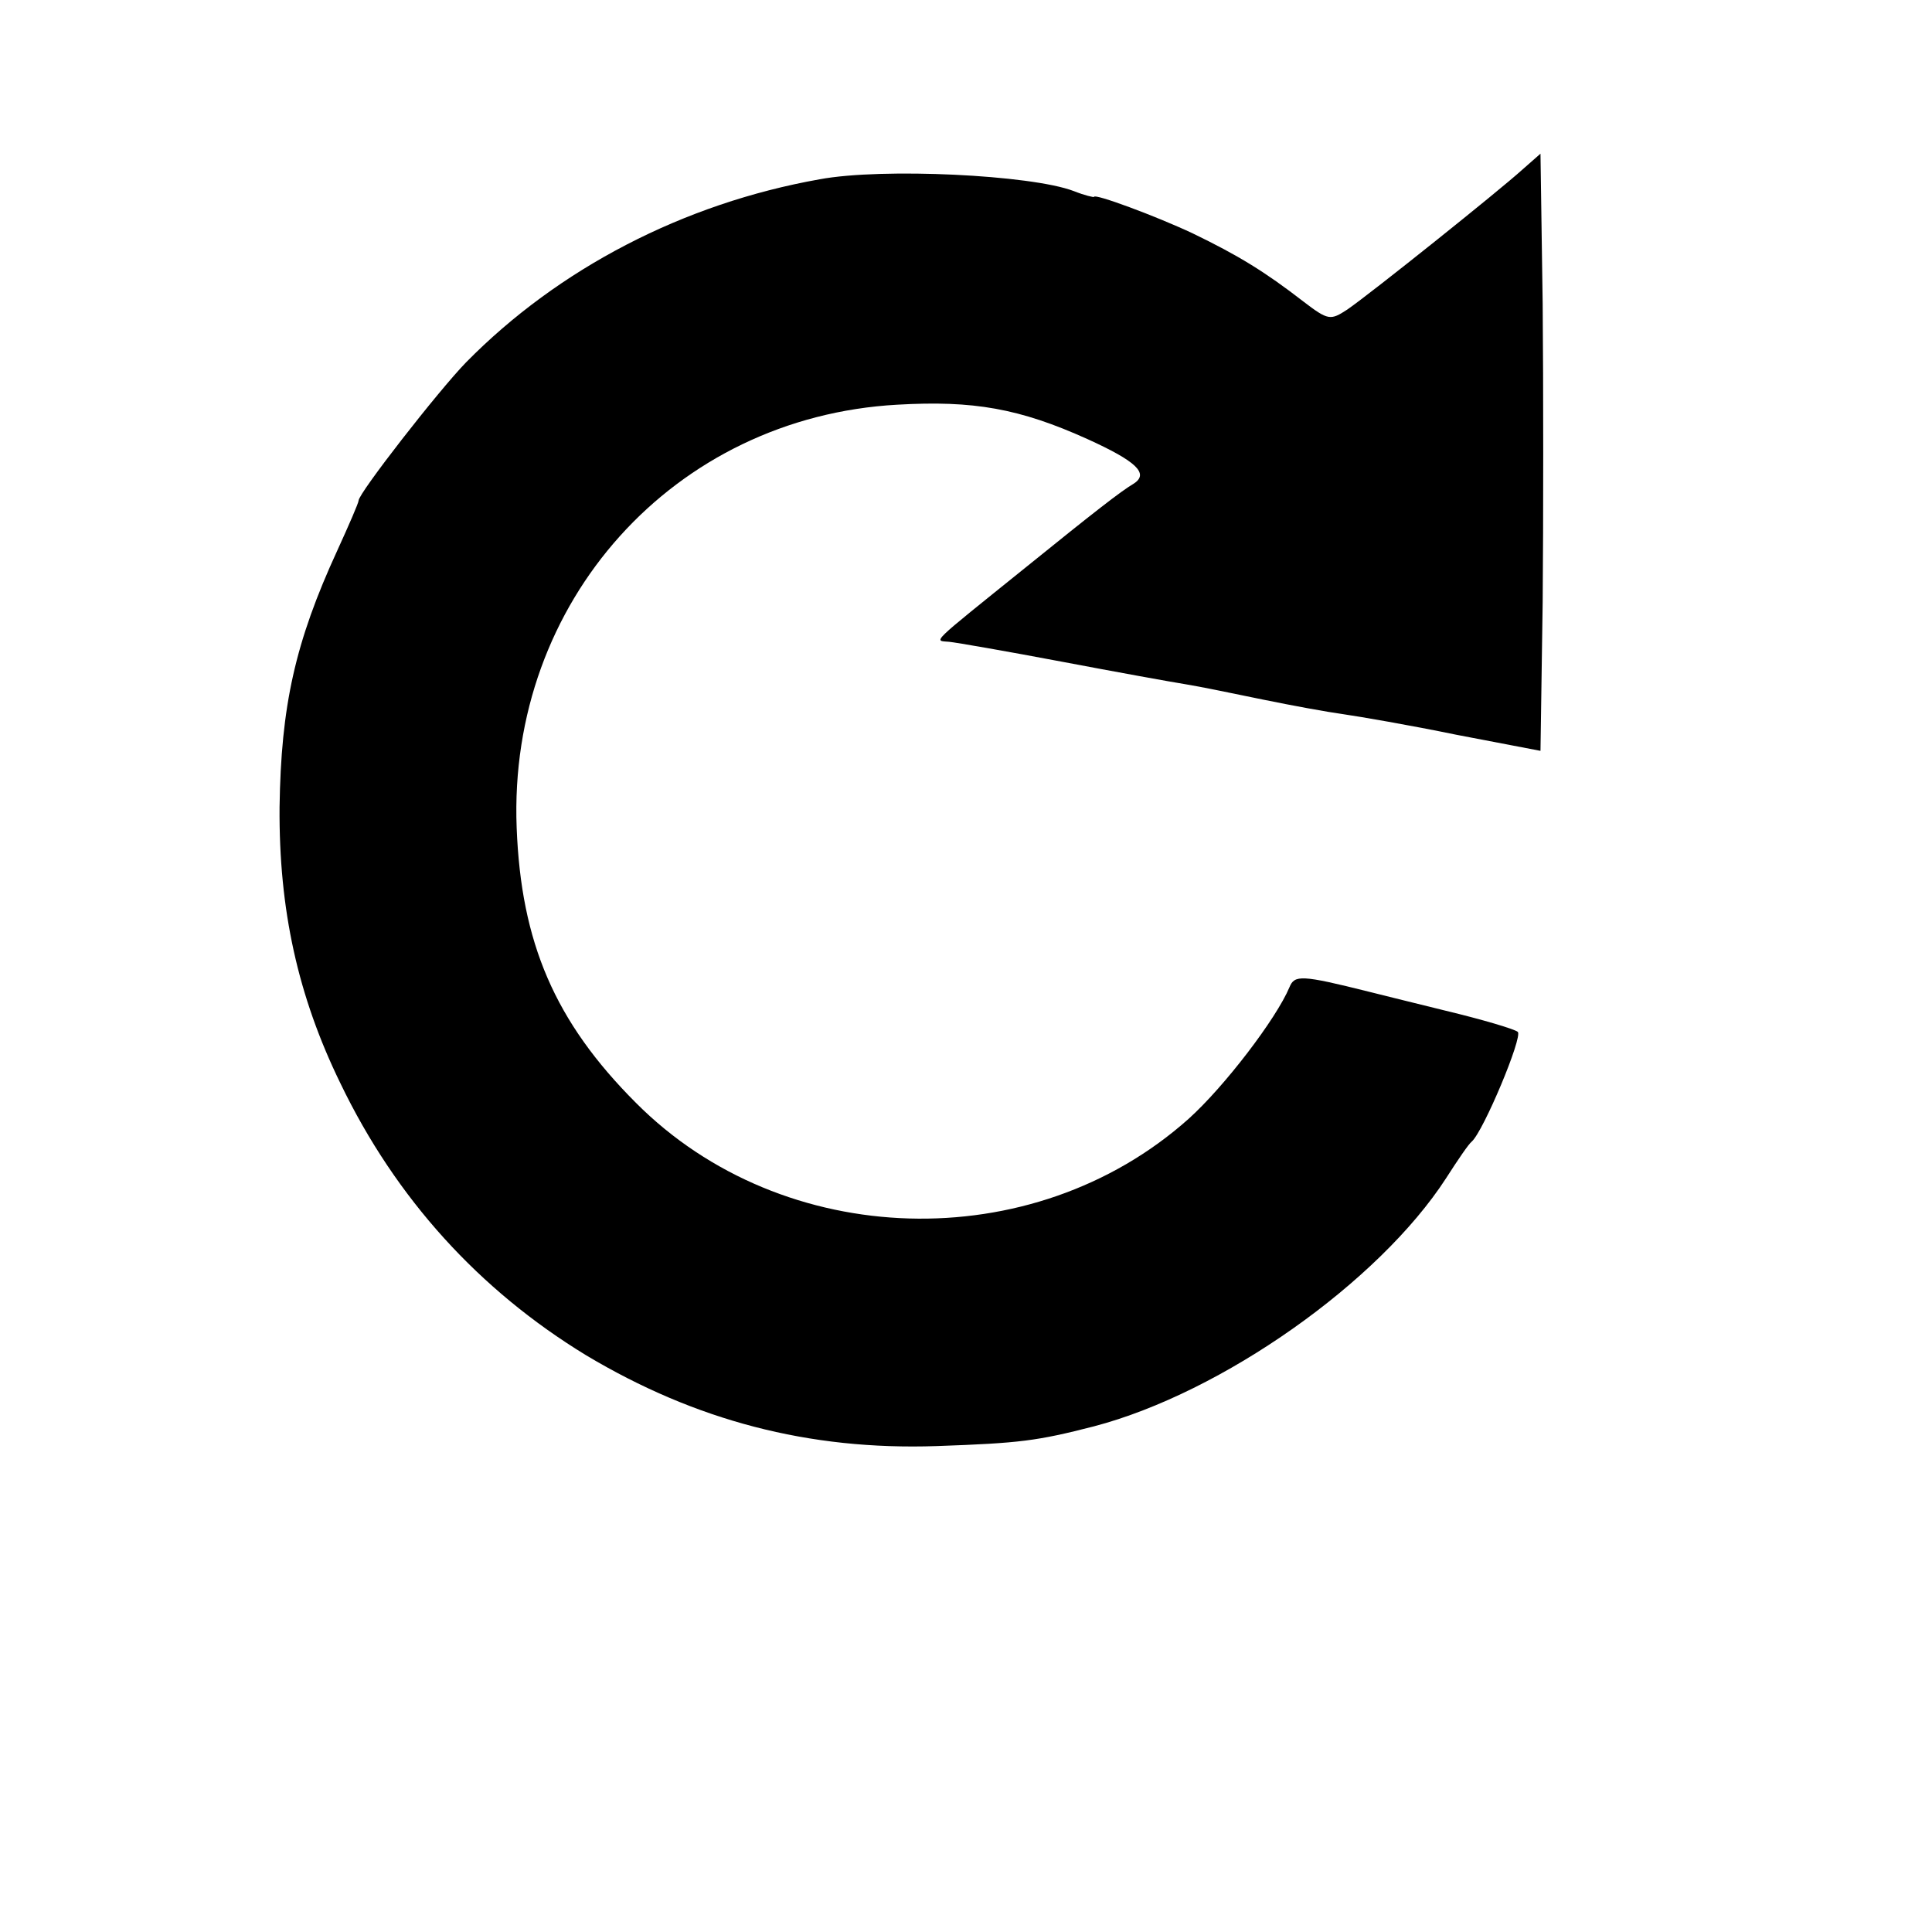 <?xml version="1.0" standalone="no"?>
<!DOCTYPE svg PUBLIC "-//W3C//DTD SVG 20010904//EN"
 "http://www.w3.org/TR/2001/REC-SVG-20010904/DTD/svg10.dtd">
<svg version="1.0" xmlns="http://www.w3.org/2000/svg"
 width="264pt" height="264pt" viewBox="0 0 264 264"
 preserveAspectRatio="xMidYMid meet">
<g transform="translate(0,264) scale(0.1,-0.1)"
fill="#000000" stroke="none">
<path d="M2080 2408 c-32 -29 -207 -169 -239 -191 -23 -15 -26 -15 -60 11 -53
41 -89 63 -151 93 -51 24 -135 55 -135 50 0 -1 -13 2 -28 8 -58 22 -261 32
-347 16 -186 -33 -357 -122 -483 -250 -38 -39 -147 -179 -147 -189 0 -3 -13
-33 -29 -68 -58 -126 -77 -213 -79 -351 -1 -140 25 -258 83 -377 76 -158 190
-283 336 -372 149 -89 304 -130 479 -124 114 4 137 7 215 27 175 46 389 197
481 339 16 25 31 47 35 50 16 14 70 143 63 150 -5 4 -49 17 -99 29 -49 12 -97
24 -105 26 -92 23 -101 23 -108 6 -18 -43 -89 -136 -138 -180 -213 -190 -554
-180 -755 22 -111 111 -157 219 -163 376 -12 309 215 561 520 578 104 6 167
-5 260 -47 66 -30 85 -47 63 -61 -17 -10 -53 -38 -147 -114 -134 -108 -126
-100 -105 -102 10 -1 79 -13 153 -27 74 -14 151 -28 170 -31 19 -3 67 -13 106
-21 39 -8 88 -17 110 -20 21 -3 91 -15 154 -28 l115 -22 3 203 c1 112 1 295 0
408 l-3 205 -25 -22z"/>
</g>
</svg>
